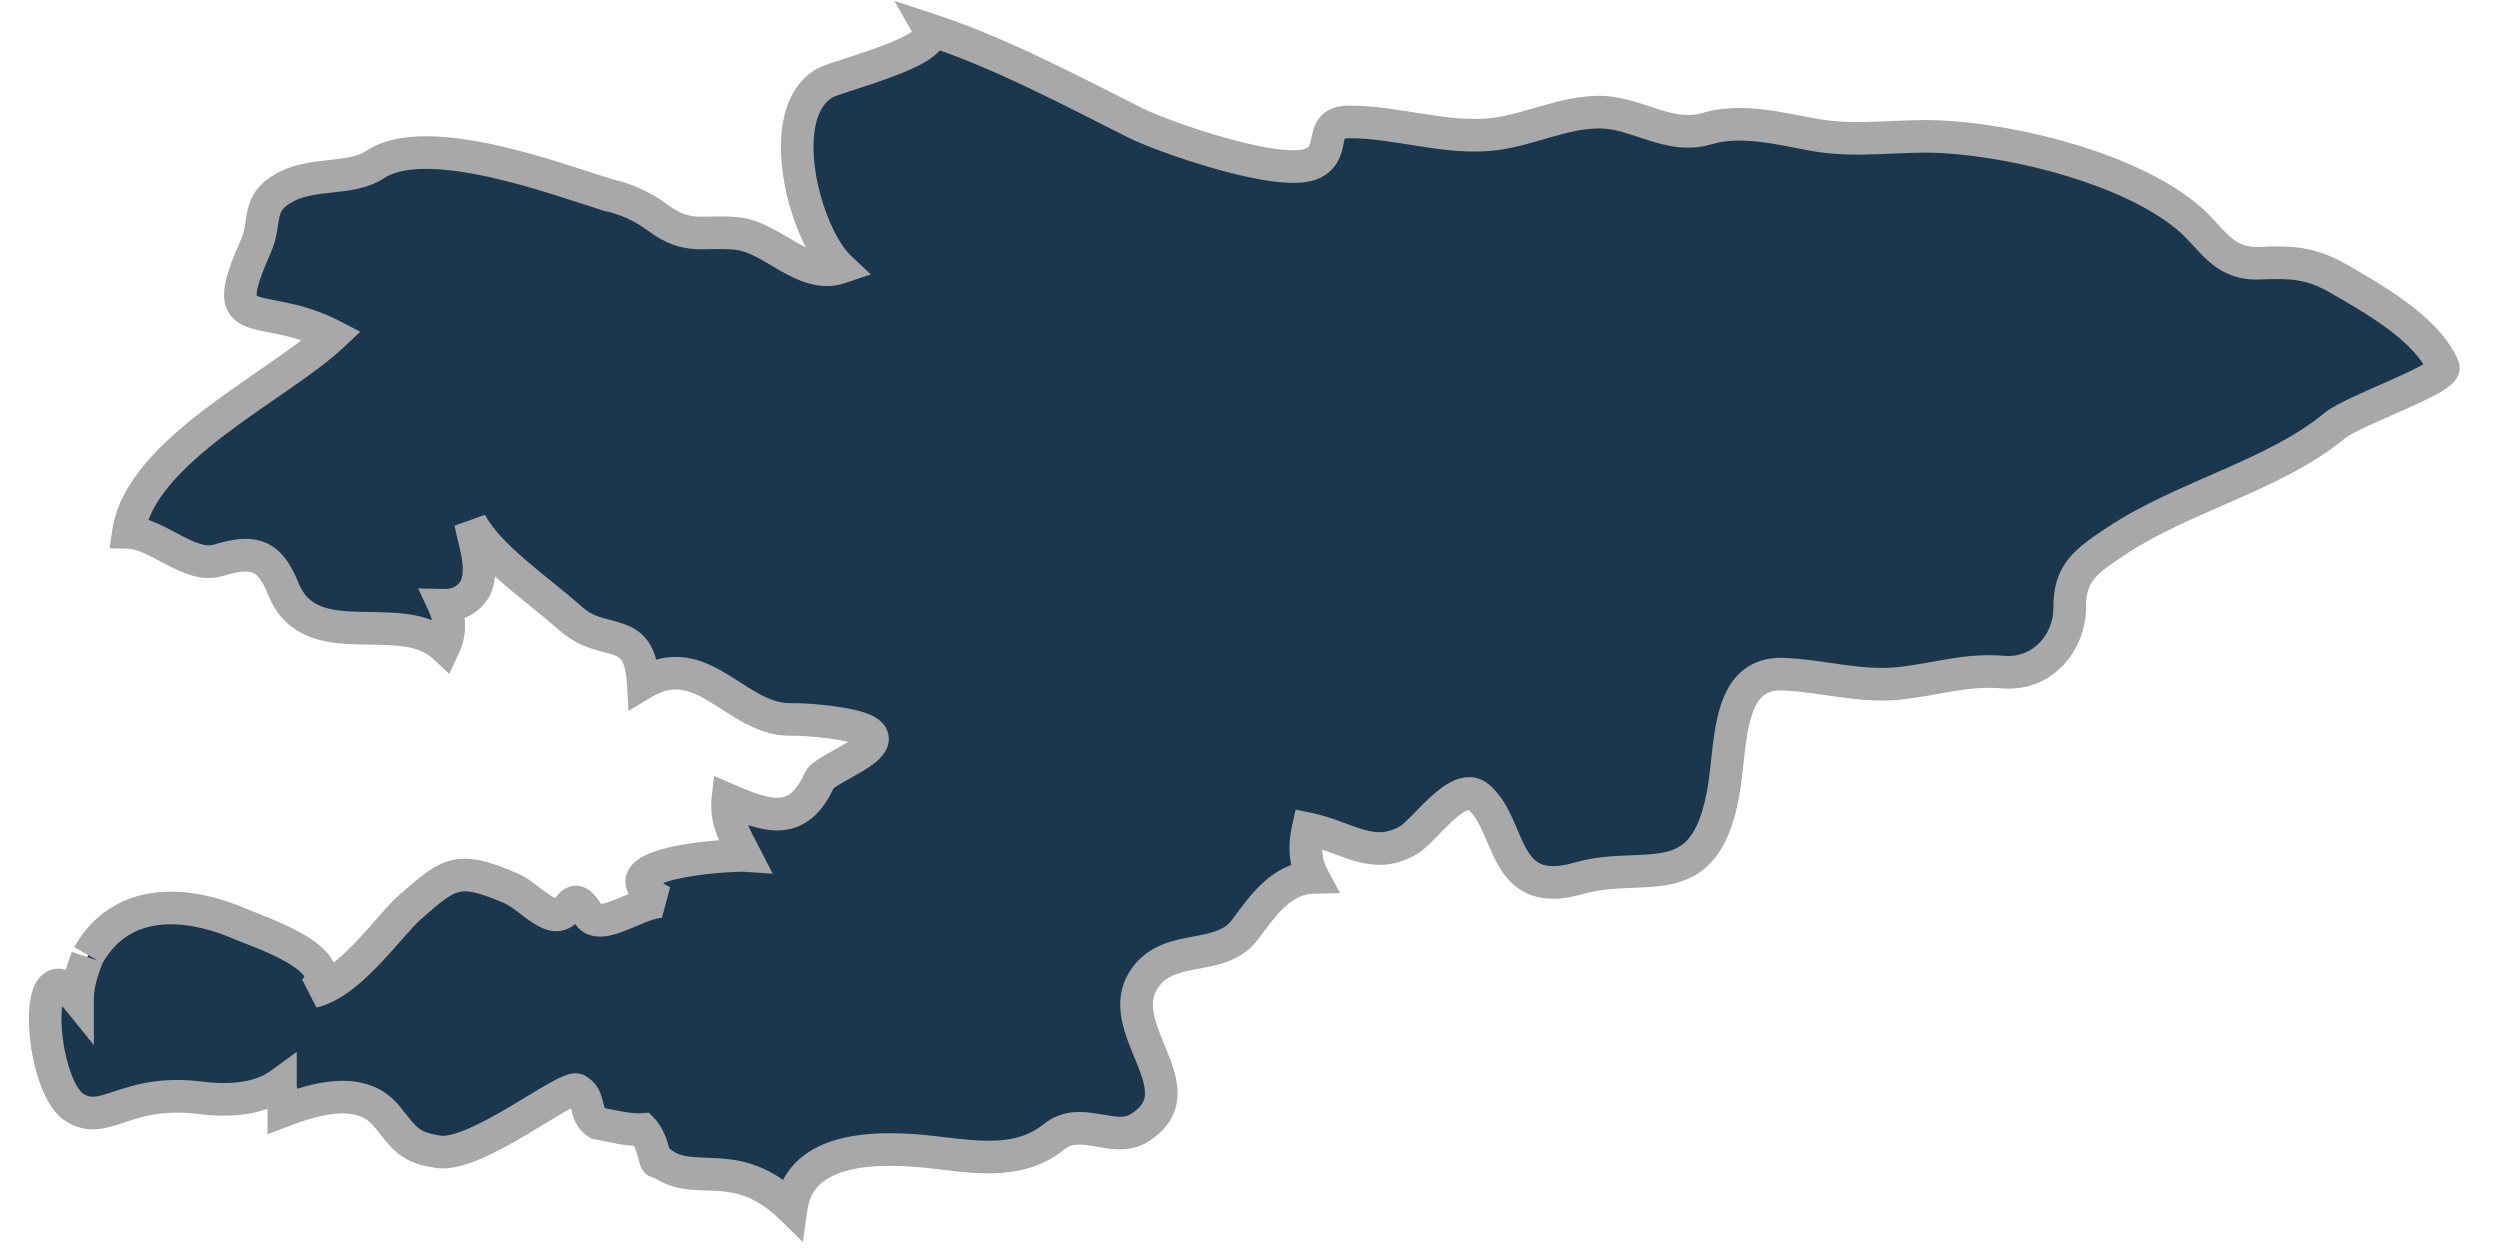 <?xml version="1.0" encoding="UTF-8"?> <svg xmlns="http://www.w3.org/2000/svg" width="46" height="23" viewBox="0 0 46 23" fill="none"><mask id="path-1-outside-1_891_16403" maskUnits="userSpaceOnUse" x="-0.169" y="-0.456" width="46" height="24" fill="black"><rect fill="white" x="-0.169" y="-0.456" width="46" height="24"></rect><path d="M1.624 17.575C2.325 16.35 3.709 16.685 4.422 17.001C4.726 17.136 6.407 17.672 5.756 18.246C6.457 18.085 7.17 17.014 7.549 16.688C8.268 16.06 8.417 15.918 9.403 16.346C9.658 16.457 9.893 16.728 10.135 16.816C10.526 16.956 10.47 16.249 10.83 16.828C11.041 17.169 11.761 16.577 12.189 16.59C10.849 15.877 13.442 15.723 13.709 15.741C13.535 15.403 13.349 15.112 13.392 14.714C14.13 15.031 14.682 15.221 15.079 14.349C15.173 14.136 16.419 13.738 15.948 13.454C15.706 13.307 14.869 13.232 14.558 13.238C13.541 13.257 12.933 11.91 11.835 12.568C11.773 11.447 11.128 11.94 10.501 11.382C9.85 10.807 9.013 10.259 8.659 9.618C8.727 9.988 8.926 10.48 8.733 10.846C8.603 11.044 8.411 11.142 8.169 11.137C8.287 11.391 8.287 11.644 8.169 11.898C7.381 11.157 5.719 12.082 5.216 10.843C4.955 10.188 4.658 10.114 4.013 10.311C3.492 10.47 2.896 9.809 2.362 9.797C2.586 8.279 5.142 7.094 6.116 6.176C4.8 5.494 3.951 6.213 4.707 4.533C4.906 4.088 4.707 3.751 5.222 3.46C5.75 3.157 6.45 3.327 6.903 3.027C7.852 2.397 10.235 3.289 11.19 3.589C11.531 3.663 11.835 3.803 12.108 4.01C12.672 4.424 12.939 4.231 13.572 4.298C14.205 4.364 14.794 5.144 15.452 4.924C14.8 4.312 14.205 2.06 15.191 1.521C15.427 1.391 17.325 0.936 17.102 0.544C18.405 0.971 19.695 1.661 20.917 2.274C21.395 2.511 23.578 3.288 24.161 3.003C24.608 2.783 24.223 2.243 24.831 2.243C25.725 2.243 26.63 2.58 27.517 2.464C28.163 2.38 28.764 2.063 29.428 2.063C30.123 2.063 30.706 2.578 31.413 2.366C32.046 2.177 32.772 2.372 33.398 2.484C34.211 2.628 34.999 2.466 35.811 2.521C37.17 2.608 39.18 3.111 40.241 3.987C40.7 4.362 40.88 4.868 41.568 4.843C42.151 4.818 42.511 4.83 43.02 5.122C43.646 5.484 44.657 6.045 44.955 6.753C45.042 6.96 43.299 7.551 42.958 7.832C41.872 8.736 40.179 9.136 38.956 9.943C38.392 10.318 38.069 10.532 38.082 11.2C38.082 11.771 37.623 12.433 36.847 12.366C36.184 12.31 35.644 12.495 34.974 12.571C34.223 12.657 33.535 12.428 32.797 12.405C31.816 12.374 31.854 13.576 31.736 14.412C31.419 16.575 30.309 15.8 29.05 16.161C27.604 16.576 27.834 15.176 27.195 14.658C26.829 14.36 26.209 15.287 25.923 15.454C25.259 15.849 24.788 15.398 24.068 15.25C24 15.559 24.006 15.857 24.161 16.144C23.578 16.157 23.225 16.68 22.914 17.097C22.468 17.71 21.537 17.339 21.072 17.987C20.408 18.909 22.102 20.049 20.96 20.757C20.489 21.049 19.893 20.513 19.391 20.919C18.802 21.399 18.051 21.307 17.325 21.22C16.506 21.119 14.738 20.949 14.558 22.224C13.51 21.203 12.741 21.902 12.108 21.347C12.046 21.5 12.046 21.013 11.823 20.782C11.581 20.801 11.233 20.714 10.998 20.669C10.725 20.495 10.886 20.207 10.619 20.055C10.427 19.945 8.764 21.299 8.063 21.193C7.542 21.113 7.462 20.972 7.127 20.551C6.661 19.963 5.818 20.21 5.222 20.436C5.222 20.272 5.16 20.109 5.16 19.944C4.8 20.207 4.279 20.274 3.69 20.2C2.3 20.024 1.934 20.743 1.364 20.373C0.737 19.965 0.551 17.298 1.426 18.38C1.426 18.058 1.562 17.738 1.606 17.609"></path></mask><path d="M1.624 17.575C2.325 16.35 3.709 16.685 4.422 17.001C4.726 17.136 6.407 17.672 5.756 18.246C6.457 18.085 7.17 17.014 7.549 16.688C8.268 16.06 8.417 15.918 9.403 16.346C9.658 16.457 9.893 16.728 10.135 16.816C10.526 16.956 10.47 16.249 10.83 16.828C11.041 17.169 11.761 16.577 12.189 16.59C10.849 15.877 13.442 15.723 13.709 15.741C13.535 15.403 13.349 15.112 13.392 14.714C14.13 15.031 14.682 15.221 15.079 14.349C15.173 14.136 16.419 13.738 15.948 13.454C15.706 13.307 14.869 13.232 14.558 13.238C13.541 13.257 12.933 11.91 11.835 12.568C11.773 11.447 11.128 11.94 10.501 11.382C9.85 10.807 9.013 10.259 8.659 9.618C8.727 9.988 8.926 10.48 8.733 10.846C8.603 11.044 8.411 11.142 8.169 11.137C8.287 11.391 8.287 11.644 8.169 11.898C7.381 11.157 5.719 12.082 5.216 10.843C4.955 10.188 4.658 10.114 4.013 10.311C3.492 10.47 2.896 9.809 2.362 9.797C2.586 8.279 5.142 7.094 6.116 6.176C4.8 5.494 3.951 6.213 4.707 4.533C4.906 4.088 4.707 3.751 5.222 3.46C5.75 3.157 6.45 3.327 6.903 3.027C7.852 2.397 10.235 3.289 11.19 3.589C11.531 3.663 11.835 3.803 12.108 4.01C12.672 4.424 12.939 4.231 13.572 4.298C14.205 4.364 14.794 5.144 15.452 4.924C14.8 4.312 14.205 2.06 15.191 1.521C15.427 1.391 17.325 0.936 17.102 0.544C18.405 0.971 19.695 1.661 20.917 2.274C21.395 2.511 23.578 3.288 24.161 3.003C24.608 2.783 24.223 2.243 24.831 2.243C25.725 2.243 26.63 2.58 27.517 2.464C28.163 2.38 28.764 2.063 29.428 2.063C30.123 2.063 30.706 2.578 31.413 2.366C32.046 2.177 32.772 2.372 33.398 2.484C34.211 2.628 34.999 2.466 35.811 2.521C37.17 2.608 39.18 3.111 40.241 3.987C40.7 4.362 40.88 4.868 41.568 4.843C42.151 4.818 42.511 4.83 43.02 5.122C43.646 5.484 44.657 6.045 44.955 6.753C45.042 6.96 43.299 7.551 42.958 7.832C41.872 8.736 40.179 9.136 38.956 9.943C38.392 10.318 38.069 10.532 38.082 11.2C38.082 11.771 37.623 12.433 36.847 12.366C36.184 12.31 35.644 12.495 34.974 12.571C34.223 12.657 33.535 12.428 32.797 12.405C31.816 12.374 31.854 13.576 31.736 14.412C31.419 16.575 30.309 15.8 29.05 16.161C27.604 16.576 27.834 15.176 27.195 14.658C26.829 14.36 26.209 15.287 25.923 15.454C25.259 15.849 24.788 15.398 24.068 15.25C24 15.559 24.006 15.857 24.161 16.144C23.578 16.157 23.225 16.68 22.914 17.097C22.468 17.71 21.537 17.339 21.072 17.987C20.408 18.909 22.102 20.049 20.96 20.757C20.489 21.049 19.893 20.513 19.391 20.919C18.802 21.399 18.051 21.307 17.325 21.22C16.506 21.119 14.738 20.949 14.558 22.224C13.51 21.203 12.741 21.902 12.108 21.347C12.046 21.5 12.046 21.013 11.823 20.782C11.581 20.801 11.233 20.714 10.998 20.669C10.725 20.495 10.886 20.207 10.619 20.055C10.427 19.945 8.764 21.299 8.063 21.193C7.542 21.113 7.462 20.972 7.127 20.551C6.661 19.963 5.818 20.21 5.222 20.436C5.222 20.272 5.16 20.109 5.16 19.944C4.8 20.207 4.279 20.274 3.69 20.2C2.3 20.024 1.934 20.743 1.364 20.373C0.737 19.965 0.551 17.298 1.426 18.38C1.426 18.058 1.562 17.738 1.606 17.609" fill="#1A374D"></path><path d="M4.422 17.001L4.544 16.727L4.543 16.727L4.422 17.001ZM5.756 18.246L5.557 18.021L5.823 18.539L5.756 18.246ZM7.549 16.688L7.744 16.915L7.746 16.914L7.549 16.688ZM9.403 16.346L9.523 16.071L9.523 16.071L9.403 16.346ZM10.135 16.816L10.033 17.098L10.034 17.098L10.135 16.816ZM10.83 16.828L11.085 16.67L11.085 16.67L10.83 16.828ZM12.189 16.59L12.179 16.89L12.33 16.326L12.189 16.59ZM13.709 15.741L13.688 16.04L14.218 16.076L13.975 15.604L13.709 15.741ZM13.392 14.714L13.511 14.438L13.138 14.277L13.094 14.681L13.392 14.714ZM15.079 14.349L15.353 14.474L15.354 14.469L15.079 14.349ZM15.948 13.454L15.792 13.711L15.793 13.712L15.948 13.454ZM14.558 13.238L14.564 13.538L14.564 13.538L14.558 13.238ZM11.835 12.568L11.536 12.585L11.563 13.081L11.989 12.825L11.835 12.568ZM10.501 11.382L10.701 11.158L10.7 11.157L10.501 11.382ZM8.659 9.618L8.922 9.473L8.364 9.672L8.659 9.618ZM8.733 10.846L8.984 11.01L8.992 10.998L8.999 10.985L8.733 10.846ZM8.169 11.137L8.175 10.837L7.694 10.827L7.897 11.263L8.169 11.137ZM8.169 11.898L7.963 12.116L8.266 12.4L8.441 12.024L8.169 11.898ZM5.216 10.843L4.937 10.954L4.938 10.955L5.216 10.843ZM4.013 10.311L3.925 10.024L3.925 10.024L4.013 10.311ZM2.362 9.797L2.066 9.753L2.016 10.088L2.355 10.096L2.362 9.797ZM6.116 6.176L6.321 6.394L6.629 6.104L6.254 5.909L6.116 6.176ZM4.707 4.533L4.981 4.656L4.981 4.655L4.707 4.533ZM5.222 3.46L5.37 3.721L5.371 3.72L5.222 3.46ZM6.903 3.027L6.738 2.777L6.737 2.777L6.903 3.027ZM11.19 3.589L11.1 3.875L11.113 3.88L11.126 3.882L11.19 3.589ZM12.108 4.01L11.927 4.249L11.931 4.251L12.108 4.01ZM13.572 4.298L13.54 4.597L13.541 4.597L13.572 4.298ZM15.452 4.924L15.547 5.209L16.023 5.049L15.657 4.705L15.452 4.924ZM15.191 1.521L15.335 1.784L15.336 1.784L15.191 1.521ZM17.102 0.544L17.195 0.259L16.456 0.016L16.841 0.693L17.102 0.544ZM20.917 2.274L20.782 2.542L20.784 2.542L20.917 2.274ZM24.161 3.003L24.293 3.272L24.294 3.272L24.161 3.003ZM27.517 2.464L27.556 2.762L27.556 2.762L27.517 2.464ZM31.413 2.366L31.327 2.078L31.327 2.078L31.413 2.366ZM33.398 2.484L33.345 2.779L33.346 2.78L33.398 2.484ZM35.811 2.521L35.791 2.821L35.792 2.821L35.811 2.521ZM40.241 3.987L40.05 4.218L40.051 4.219L40.241 3.987ZM41.568 4.843L41.579 5.143L41.581 5.142L41.568 4.843ZM43.02 5.122L43.17 4.862L43.169 4.862L43.02 5.122ZM44.955 6.753L45.232 6.637L45.232 6.637L44.955 6.753ZM42.958 7.832L42.767 7.601L42.766 7.602L42.958 7.832ZM38.956 9.943L38.791 9.693L38.791 9.693L38.956 9.943ZM38.082 11.2H38.382L38.382 11.194L38.082 11.2ZM36.847 12.366L36.873 12.067L36.873 12.067L36.847 12.366ZM34.974 12.571L34.94 12.273L34.94 12.273L34.974 12.571ZM32.797 12.405L32.787 12.705L32.787 12.705L32.797 12.405ZM31.736 14.412L32.033 14.456L32.033 14.454L31.736 14.412ZM29.05 16.161L29.132 16.449L29.132 16.449L29.05 16.161ZM27.195 14.658L27.005 14.89L27.006 14.891L27.195 14.658ZM25.923 15.454L25.772 15.195L25.77 15.197L25.923 15.454ZM24.068 15.25L24.129 14.956L23.839 14.896L23.775 15.185L24.068 15.25ZM24.161 16.144L24.168 16.444L24.658 16.433L24.425 16.002L24.161 16.144ZM22.914 17.097L22.674 16.918L22.672 16.92L22.914 17.097ZM21.072 17.987L21.316 18.163L21.316 18.162L21.072 17.987ZM20.96 20.757L21.118 21.012L21.119 21.012L20.96 20.757ZM19.391 20.919L19.202 20.686L19.201 20.686L19.391 20.919ZM17.325 21.22L17.289 21.517L17.289 21.517L17.325 21.22ZM14.558 22.224L14.349 22.439L14.773 22.852L14.855 22.266L14.558 22.224ZM12.108 21.347L12.306 21.121L11.989 20.843L11.83 21.234L12.108 21.347ZM11.823 20.782L12.038 20.574L11.94 20.473L11.8 20.483L11.823 20.782ZM10.998 20.669L10.836 20.922L10.885 20.953L10.941 20.963L10.998 20.669ZM10.619 20.055L10.47 20.316L10.471 20.316L10.619 20.055ZM8.063 21.193L8.018 21.489L8.018 21.489L8.063 21.193ZM7.127 20.551L6.891 20.738L6.892 20.738L7.127 20.551ZM5.222 20.436H4.922V20.871L5.329 20.716L5.222 20.436ZM5.16 19.944H5.46V19.354L4.983 19.702L5.16 19.944ZM3.69 20.2L3.652 20.498L3.653 20.498L3.69 20.2ZM1.364 20.373L1.2 20.624L1.201 20.624L1.364 20.373ZM1.426 18.38L1.192 18.568L1.726 19.228V18.38H1.426ZM1.885 17.724C2.176 17.214 2.596 17.035 3.036 17.01C3.492 16.984 3.966 17.128 4.3 17.276L4.543 16.727C4.165 16.559 3.59 16.377 3.001 16.411C2.395 16.445 1.773 16.711 1.364 17.426L1.885 17.724ZM4.3 17.276C4.496 17.362 4.936 17.505 5.295 17.717C5.477 17.825 5.571 17.915 5.6 17.969C5.609 17.986 5.602 17.981 5.605 17.967C5.607 17.958 5.607 17.977 5.557 18.021L5.954 18.471C6.067 18.372 6.157 18.249 6.191 18.099C6.225 17.946 6.192 17.804 6.13 17.688C6.017 17.476 5.794 17.316 5.6 17.201C5.205 16.968 4.652 16.775 4.544 16.727L4.3 17.276ZM5.823 18.539C6.055 18.485 6.269 18.362 6.458 18.221C6.648 18.079 6.828 17.906 6.99 17.736C7.152 17.566 7.304 17.391 7.432 17.245C7.567 17.092 7.668 16.981 7.744 16.915L7.353 16.461C7.239 16.558 7.11 16.703 6.982 16.848C6.849 17 6.707 17.163 6.556 17.322C6.405 17.481 6.251 17.627 6.099 17.741C5.945 17.856 5.807 17.927 5.689 17.954L5.823 18.539ZM7.746 16.914C7.93 16.753 8.062 16.637 8.18 16.552C8.294 16.469 8.374 16.43 8.446 16.413C8.589 16.378 8.787 16.406 9.284 16.621L9.523 16.071C9.033 15.858 8.664 15.743 8.305 15.829C8.127 15.873 7.974 15.96 7.827 16.067C7.683 16.172 7.527 16.309 7.351 16.462L7.746 16.914ZM9.283 16.621C9.37 16.659 9.461 16.728 9.592 16.828C9.704 16.914 9.861 17.035 10.033 17.098L10.238 16.534C10.168 16.509 10.086 16.451 9.956 16.352C9.845 16.266 9.691 16.144 9.523 16.071L9.283 16.621ZM10.034 17.098C10.12 17.129 10.21 17.142 10.302 17.13C10.393 17.118 10.468 17.084 10.527 17.044C10.583 17.006 10.626 16.962 10.654 16.93C10.669 16.914 10.682 16.898 10.692 16.887C10.703 16.874 10.709 16.867 10.715 16.86C10.73 16.844 10.72 16.86 10.691 16.875C10.647 16.897 10.586 16.905 10.529 16.886C10.487 16.872 10.475 16.852 10.493 16.871C10.508 16.888 10.535 16.922 10.575 16.986L11.085 16.67C11.035 16.589 10.985 16.519 10.933 16.463C10.884 16.41 10.814 16.349 10.721 16.317C10.612 16.281 10.506 16.296 10.42 16.339C10.348 16.375 10.299 16.427 10.274 16.454C10.259 16.47 10.246 16.485 10.236 16.497C10.225 16.51 10.218 16.519 10.21 16.527C10.194 16.544 10.189 16.548 10.19 16.547C10.212 16.532 10.242 16.535 10.237 16.534L10.034 17.098ZM10.575 16.986C10.707 17.199 10.922 17.244 11.092 17.232C11.248 17.221 11.409 17.163 11.539 17.111C11.692 17.05 11.799 16.999 11.929 16.951C12.055 16.905 12.134 16.889 12.179 16.89L12.198 16.291C12.03 16.285 11.858 16.338 11.722 16.388C11.59 16.437 11.424 16.511 11.317 16.553C11.187 16.605 11.102 16.63 11.05 16.634C11.013 16.636 11.059 16.628 11.085 16.67L10.575 16.986ZM12.33 16.326C12.174 16.243 12.112 16.186 12.094 16.163C12.088 16.155 12.1 16.166 12.104 16.197C12.11 16.232 12.103 16.266 12.09 16.291C12.073 16.325 12.064 16.311 12.14 16.274C12.205 16.243 12.298 16.212 12.417 16.183C12.653 16.125 12.944 16.087 13.197 16.065C13.456 16.042 13.647 16.038 13.688 16.04L13.729 15.442C13.637 15.436 13.404 15.444 13.144 15.467C12.877 15.491 12.553 15.532 12.275 15.6C12.137 15.634 11.999 15.677 11.881 15.733C11.775 15.784 11.633 15.869 11.557 16.017C11.514 16.099 11.496 16.195 11.512 16.294C11.528 16.39 11.572 16.47 11.622 16.534C11.718 16.656 11.868 16.76 12.048 16.855L12.33 16.326ZM13.975 15.604C13.784 15.232 13.659 15.034 13.69 14.746L13.094 14.681C13.039 15.19 13.286 15.575 13.442 15.878L13.975 15.604ZM13.274 14.989C13.626 15.141 14.02 15.305 14.387 15.277C14.586 15.261 14.776 15.19 14.945 15.049C15.109 14.911 15.242 14.717 15.352 14.473L14.806 14.225C14.719 14.417 14.633 14.527 14.559 14.589C14.491 14.646 14.421 14.672 14.34 14.678C14.148 14.693 13.896 14.604 13.511 14.438L13.274 14.989ZM15.354 14.469C15.332 14.52 15.304 14.53 15.344 14.5C15.371 14.479 15.414 14.453 15.472 14.418C15.57 14.361 15.754 14.262 15.882 14.184C15.953 14.141 16.026 14.093 16.091 14.041C16.153 13.992 16.224 13.927 16.276 13.847C16.33 13.764 16.381 13.634 16.339 13.484C16.298 13.342 16.194 13.252 16.103 13.197L15.793 13.712C15.82 13.728 15.78 13.713 15.761 13.647C15.74 13.574 15.771 13.524 15.772 13.521C15.773 13.52 15.771 13.524 15.761 13.534C15.751 13.543 15.738 13.556 15.719 13.571C15.681 13.601 15.63 13.635 15.569 13.672C15.433 13.755 15.316 13.814 15.169 13.9C15.105 13.938 15.038 13.979 14.982 14.022C14.937 14.056 14.85 14.125 14.805 14.229L15.354 14.469ZM16.104 13.198C16.001 13.135 15.864 13.094 15.741 13.066C15.611 13.035 15.463 13.01 15.318 12.991C15.03 12.953 14.727 12.934 14.552 12.938L14.564 13.538C14.7 13.535 14.971 13.551 15.24 13.586C15.373 13.603 15.499 13.625 15.604 13.649C15.716 13.676 15.774 13.7 15.792 13.711L16.104 13.198ZM14.553 12.938C14.368 12.941 14.19 12.883 13.997 12.783C13.788 12.674 13.619 12.55 13.382 12.406C13.166 12.275 12.913 12.143 12.624 12.101C12.324 12.057 12.011 12.113 11.681 12.311L11.989 12.825C12.209 12.694 12.383 12.672 12.537 12.694C12.703 12.719 12.872 12.799 13.072 12.92C13.252 13.029 13.493 13.197 13.719 13.315C13.96 13.44 14.24 13.544 14.564 13.538L14.553 12.938ZM12.135 12.551C12.118 12.247 12.06 12.007 11.939 11.823C11.811 11.629 11.639 11.537 11.479 11.481C11.145 11.364 10.955 11.385 10.701 11.158L10.302 11.606C10.674 11.938 11.12 11.991 11.281 12.047C11.369 12.078 11.408 12.107 11.438 12.153C11.475 12.21 11.521 12.328 11.536 12.585L12.135 12.551ZM10.7 11.157C10.532 11.009 10.353 10.863 10.177 10.721C10 10.577 9.828 10.438 9.664 10.297C9.334 10.012 9.071 9.744 8.922 9.473L8.396 9.763C8.6 10.133 8.933 10.459 9.273 10.752C9.444 10.9 9.625 11.046 9.8 11.187C9.976 11.329 10.145 11.468 10.303 11.607L10.7 11.157ZM8.364 9.672C8.383 9.775 8.411 9.886 8.435 9.985C8.46 10.089 8.483 10.186 8.498 10.281C8.528 10.475 8.518 10.61 8.468 10.706L8.999 10.985C9.141 10.716 9.128 10.422 9.09 10.187C9.071 10.066 9.043 9.948 9.018 9.844C8.992 9.735 8.969 9.646 8.954 9.563L8.364 9.672ZM8.483 10.681C8.412 10.79 8.319 10.84 8.175 10.837L8.163 11.437C8.503 11.444 8.795 11.299 8.984 11.01L8.483 10.681ZM7.897 11.263C7.977 11.437 7.977 11.598 7.897 11.771L8.441 12.024C8.596 11.69 8.596 11.345 8.441 11.011L7.897 11.263ZM8.374 11.679C8.113 11.433 7.791 11.338 7.486 11.297C7.19 11.258 6.859 11.265 6.594 11.257C6.309 11.249 6.077 11.225 5.894 11.149C5.727 11.08 5.589 10.963 5.494 10.73L4.938 10.955C5.095 11.342 5.353 11.574 5.664 11.703C5.957 11.825 6.285 11.849 6.577 11.857C6.888 11.866 7.152 11.858 7.406 11.892C7.65 11.925 7.831 11.992 7.963 12.116L8.374 11.679ZM5.495 10.732C5.356 10.384 5.176 10.103 4.871 9.979C4.578 9.861 4.252 9.924 3.925 10.024L4.1 10.598C4.419 10.501 4.564 10.502 4.646 10.536C4.716 10.564 4.815 10.646 4.937 10.954L5.495 10.732ZM3.925 10.024C3.868 10.041 3.796 10.041 3.693 10.011C3.587 9.98 3.47 9.925 3.331 9.852C3.202 9.784 3.044 9.697 2.893 9.63C2.74 9.562 2.56 9.501 2.369 9.497L2.355 10.096C2.431 10.098 2.526 10.124 2.651 10.179C2.778 10.235 2.902 10.305 3.053 10.384C3.195 10.458 3.358 10.539 3.527 10.588C3.698 10.637 3.896 10.66 4.1 10.597L3.925 10.024ZM2.659 9.84C2.704 9.536 2.869 9.228 3.135 8.913C3.401 8.599 3.752 8.295 4.139 8C4.527 7.705 4.936 7.429 5.321 7.162C5.699 6.9 6.059 6.641 6.321 6.394L5.91 5.957C5.685 6.169 5.361 6.403 4.979 6.669C4.603 6.93 4.177 7.217 3.776 7.523C3.374 7.828 2.984 8.163 2.677 8.526C2.371 8.888 2.133 9.298 2.066 9.753L2.659 9.84ZM6.254 5.909C5.893 5.722 5.565 5.632 5.298 5.574C5.174 5.548 5.039 5.523 4.953 5.505C4.854 5.485 4.791 5.469 4.748 5.451C4.708 5.435 4.711 5.427 4.72 5.44C4.731 5.456 4.721 5.458 4.723 5.413C4.727 5.3 4.79 5.08 4.981 4.656L4.434 4.41C4.246 4.826 4.132 5.146 4.123 5.392C4.119 5.527 4.144 5.663 4.227 5.782C4.308 5.899 4.42 5.965 4.521 6.006C4.619 6.047 4.73 6.072 4.832 6.093C4.948 6.117 5.042 6.133 5.171 6.161C5.409 6.212 5.681 6.288 5.978 6.442L6.254 5.909ZM4.981 4.655C5.045 4.513 5.075 4.382 5.095 4.271C5.117 4.141 5.12 4.088 5.139 4.004C5.153 3.94 5.17 3.898 5.197 3.862C5.223 3.825 5.271 3.777 5.37 3.721L5.075 3.198C4.916 3.288 4.796 3.391 4.708 3.513C4.621 3.636 4.579 3.761 4.553 3.873C4.533 3.966 4.516 4.099 4.504 4.167C4.489 4.252 4.469 4.33 4.433 4.411L4.981 4.655ZM5.371 3.72C5.571 3.605 5.813 3.575 6.124 3.541C6.404 3.51 6.771 3.475 7.069 3.277L6.737 2.777C6.583 2.879 6.373 2.91 6.058 2.944C5.773 2.976 5.4 3.012 5.073 3.199L5.371 3.72ZM7.069 3.277C7.235 3.167 7.492 3.107 7.839 3.107C8.181 3.107 8.574 3.164 8.98 3.253C9.797 3.431 10.607 3.721 11.1 3.875L11.28 3.303C10.817 3.158 9.959 2.852 9.108 2.666C8.681 2.573 8.241 2.507 7.839 2.507C7.443 2.507 7.046 2.572 6.738 2.777L7.069 3.277ZM11.126 3.882C11.425 3.947 11.689 4.069 11.927 4.249L12.289 3.77C11.981 3.538 11.637 3.379 11.253 3.296L11.126 3.882ZM11.931 4.251C12.259 4.492 12.523 4.568 12.798 4.584C12.92 4.59 13.049 4.585 13.161 4.583C13.278 4.581 13.4 4.582 13.54 4.597L13.604 4C13.428 3.981 13.279 3.981 13.15 3.983C13.017 3.985 12.925 3.99 12.831 3.985C12.674 3.976 12.522 3.941 12.286 3.768L11.931 4.251ZM13.541 4.597C13.646 4.608 13.763 4.65 13.904 4.722C14.051 4.797 14.183 4.882 14.354 4.979C14.66 5.153 15.08 5.365 15.547 5.209L15.356 4.64C15.165 4.704 14.962 4.635 14.651 4.458C14.514 4.38 14.338 4.27 14.177 4.188C14.009 4.102 13.815 4.022 13.603 4L13.541 4.597ZM15.657 4.705C15.537 4.592 15.397 4.379 15.273 4.091C15.151 3.808 15.053 3.478 15.004 3.15C14.954 2.821 14.955 2.512 15.015 2.266C15.075 2.022 15.185 1.866 15.335 1.784L15.047 1.258C14.704 1.445 14.518 1.774 14.433 2.123C14.348 2.47 14.354 2.863 14.411 3.24C14.468 3.62 14.58 4 14.722 4.329C14.862 4.652 15.041 4.95 15.246 5.143L15.657 4.705ZM15.336 1.784C15.334 1.785 15.341 1.781 15.364 1.772C15.385 1.764 15.413 1.753 15.448 1.741C15.519 1.717 15.608 1.688 15.713 1.654C15.919 1.587 16.178 1.504 16.424 1.411C16.665 1.321 16.916 1.213 17.097 1.094C17.184 1.035 17.284 0.956 17.349 0.851C17.425 0.728 17.456 0.559 17.363 0.395L16.841 0.693C16.804 0.627 16.824 0.558 16.838 0.535C16.841 0.531 16.827 0.552 16.765 0.594C16.645 0.673 16.448 0.761 16.213 0.85C15.983 0.936 15.737 1.016 15.528 1.083C15.425 1.116 15.329 1.147 15.252 1.174C15.182 1.199 15.102 1.228 15.046 1.259L15.336 1.784ZM17.008 0.829C18.284 1.247 19.549 1.923 20.782 2.542L21.051 2.006C19.841 1.399 18.525 0.695 17.195 0.259L17.008 0.829ZM20.784 2.542C21.045 2.672 21.73 2.932 22.419 3.123C22.766 3.219 23.124 3.301 23.439 3.34C23.596 3.359 23.749 3.369 23.888 3.362C24.024 3.356 24.168 3.333 24.293 3.272L24.03 2.733C24.009 2.743 23.957 2.758 23.86 2.763C23.766 2.768 23.649 2.761 23.512 2.745C23.239 2.711 22.912 2.637 22.58 2.545C21.912 2.36 21.266 2.112 21.05 2.005L20.784 2.542ZM24.294 3.272C24.671 3.086 24.703 2.723 24.729 2.605C24.746 2.527 24.755 2.534 24.741 2.547C24.719 2.568 24.72 2.543 24.831 2.543V1.943C24.639 1.943 24.46 1.985 24.325 2.114C24.198 2.235 24.162 2.39 24.143 2.476C24.098 2.682 24.098 2.699 24.029 2.733L24.294 3.272ZM24.831 2.543C25.248 2.543 25.667 2.621 26.131 2.693C26.581 2.763 27.066 2.826 27.556 2.762L27.479 2.167C27.081 2.219 26.671 2.17 26.223 2.1C25.788 2.033 25.308 1.943 24.831 1.943V2.543ZM27.556 2.762C27.907 2.716 28.248 2.606 28.548 2.521C28.86 2.432 29.141 2.363 29.428 2.363V1.763C29.051 1.763 28.7 1.853 28.383 1.944C28.055 2.037 27.773 2.128 27.479 2.167L27.556 2.762ZM29.428 2.363C29.715 2.363 29.973 2.468 30.325 2.58C30.656 2.685 31.054 2.787 31.499 2.653L31.327 2.078C31.065 2.157 30.818 2.107 30.507 2.008C30.217 1.916 29.835 1.763 29.428 1.763V2.363ZM31.499 2.653C31.76 2.575 32.053 2.573 32.374 2.61C32.7 2.648 33.013 2.72 33.345 2.779L33.451 2.189C33.157 2.136 32.793 2.055 32.443 2.014C32.085 1.973 31.699 1.967 31.327 2.078L31.499 2.653ZM33.346 2.78C33.786 2.857 34.213 2.851 34.617 2.835C35.028 2.819 35.405 2.794 35.791 2.821L35.832 2.222C35.405 2.193 34.982 2.221 34.593 2.236C34.196 2.251 33.823 2.254 33.45 2.189L33.346 2.78ZM35.792 2.821C36.447 2.863 37.267 3.006 38.05 3.245C38.838 3.486 39.563 3.816 40.05 4.218L40.431 3.755C39.858 3.282 39.047 2.923 38.225 2.671C37.399 2.419 36.534 2.267 35.831 2.222L35.792 2.821ZM40.051 4.219C40.148 4.299 40.234 4.388 40.324 4.486C40.411 4.58 40.51 4.691 40.617 4.788C40.85 4.998 41.14 5.159 41.579 5.143L41.557 4.543C41.308 4.552 41.164 4.473 41.019 4.343C40.938 4.269 40.863 4.185 40.765 4.079C40.672 3.978 40.563 3.862 40.431 3.754L40.051 4.219ZM41.581 5.142C42.145 5.118 42.436 5.133 42.87 5.382L43.169 4.862C42.587 4.528 42.158 4.517 41.555 4.543L41.581 5.142ZM42.87 5.382C43.188 5.566 43.58 5.787 43.932 6.048C44.289 6.314 44.562 6.592 44.679 6.869L45.232 6.637C45.051 6.206 44.669 5.849 44.29 5.567C43.905 5.28 43.478 5.04 43.17 4.862L42.87 5.382ZM44.679 6.869C44.639 6.775 44.666 6.694 44.684 6.66C44.699 6.63 44.714 6.619 44.706 6.626C44.692 6.639 44.653 6.667 44.58 6.709C44.437 6.79 44.23 6.886 43.995 6.991C43.766 7.093 43.512 7.203 43.299 7.302C43.097 7.397 42.887 7.502 42.767 7.601L43.148 8.064C43.199 8.022 43.335 7.948 43.553 7.846C43.76 7.749 44 7.646 44.239 7.539C44.472 7.435 44.705 7.328 44.876 7.231C44.959 7.183 45.045 7.129 45.111 7.069C45.143 7.04 45.186 6.995 45.218 6.933C45.252 6.867 45.282 6.757 45.232 6.637L44.679 6.869ZM42.766 7.602C42.26 8.023 41.602 8.334 40.887 8.649C40.187 8.958 39.429 9.272 38.791 9.693L39.122 10.193C39.706 9.807 40.406 9.518 41.129 9.198C41.838 8.886 42.57 8.545 43.15 8.063L42.766 7.602ZM38.791 9.693C38.521 9.872 38.255 10.046 38.07 10.272C37.868 10.521 37.775 10.814 37.782 11.205L38.382 11.194C38.377 10.918 38.438 10.77 38.535 10.651C38.65 10.51 38.828 10.389 39.123 10.193L38.791 9.693ZM37.782 11.2C37.782 11.645 37.427 12.115 36.873 12.067L36.822 12.665C37.818 12.751 38.382 11.898 38.382 11.2H37.782ZM36.873 12.067C36.505 12.036 36.177 12.072 35.865 12.123C35.542 12.175 35.267 12.236 34.94 12.273L35.008 12.869C35.351 12.83 35.68 12.761 35.961 12.715C36.252 12.668 36.525 12.64 36.822 12.665L36.873 12.067ZM34.94 12.273C34.603 12.311 34.274 12.28 33.921 12.232C33.578 12.184 33.196 12.118 32.806 12.105L32.787 12.705C33.135 12.716 33.467 12.775 33.84 12.826C34.203 12.876 34.594 12.916 35.008 12.869L34.94 12.273ZM32.806 12.105C32.494 12.096 32.234 12.186 32.034 12.364C31.842 12.535 31.729 12.765 31.657 12.992C31.584 13.22 31.545 13.47 31.516 13.705C31.485 13.956 31.468 14.159 31.439 14.371L32.033 14.454C32.062 14.247 32.085 13.987 32.111 13.778C32.139 13.553 32.173 13.348 32.229 13.175C32.284 13.001 32.353 12.884 32.433 12.812C32.505 12.748 32.609 12.7 32.787 12.705L32.806 12.105ZM31.439 14.369C31.363 14.888 31.244 15.191 31.115 15.373C30.994 15.543 30.852 15.625 30.672 15.671C30.473 15.722 30.246 15.727 29.944 15.74C29.655 15.752 29.319 15.771 28.967 15.873L29.132 16.449C29.41 16.369 29.685 16.351 29.969 16.339C30.239 16.328 30.545 16.323 30.821 16.253C31.115 16.177 31.388 16.025 31.604 15.721C31.812 15.429 31.95 15.018 32.033 14.456L31.439 14.369ZM28.967 15.873C28.643 15.965 28.463 15.942 28.357 15.898C28.252 15.853 28.167 15.766 28.082 15.613C27.986 15.443 27.93 15.276 27.823 15.044C27.728 14.837 27.599 14.6 27.384 14.425L27.006 14.891C27.11 14.975 27.192 15.107 27.278 15.295C27.354 15.458 27.45 15.713 27.558 15.906C27.675 16.115 27.845 16.332 28.123 16.45C28.401 16.567 28.733 16.564 29.132 16.449L28.967 15.873ZM27.384 14.425C27.177 14.256 26.941 14.283 26.766 14.356C26.602 14.425 26.45 14.547 26.327 14.66C26.2 14.775 26.075 14.907 25.977 15.007C25.864 15.121 25.801 15.178 25.772 15.195L26.075 15.713C26.188 15.647 26.309 15.525 26.405 15.428C26.514 15.316 26.621 15.204 26.731 15.103C26.844 15 26.933 14.937 26.997 14.91C27.027 14.898 27.036 14.899 27.031 14.899C27.027 14.899 27.022 14.898 27.015 14.896C27.012 14.895 27.01 14.893 27.008 14.892C27.007 14.892 27.007 14.891 27.006 14.891C27.006 14.89 27.005 14.89 27.005 14.89L27.384 14.425ZM25.77 15.197C25.529 15.34 25.335 15.334 25.098 15.267C24.967 15.23 24.837 15.179 24.671 15.118C24.512 15.06 24.331 14.998 24.129 14.956L24.008 15.544C24.165 15.576 24.313 15.626 24.465 15.682C24.611 15.735 24.775 15.8 24.935 15.845C25.279 15.942 25.654 15.964 26.076 15.712L25.77 15.197ZM23.775 15.185C23.697 15.539 23.698 15.916 23.897 16.287L24.425 16.002C24.315 15.797 24.303 15.578 24.361 15.315L23.775 15.185ZM24.155 15.844C23.766 15.852 23.465 16.034 23.232 16.248C23.006 16.457 22.821 16.721 22.674 16.918L23.155 17.276C23.318 17.057 23.465 16.85 23.639 16.689C23.807 16.535 23.974 16.448 24.168 16.444L24.155 15.844ZM22.672 16.92C22.53 17.115 22.316 17.165 21.945 17.234C21.612 17.296 21.14 17.378 20.828 17.812L21.316 18.162C21.469 17.948 21.695 17.891 22.055 17.824C22.378 17.763 22.852 17.692 23.157 17.274L22.672 16.92ZM20.829 17.812C20.601 18.128 20.582 18.463 20.64 18.766C20.695 19.05 20.826 19.339 20.917 19.564C21.018 19.814 21.074 19.993 21.067 20.139C21.061 20.247 21.017 20.369 20.802 20.502L21.119 21.012C21.474 20.791 21.647 20.504 21.666 20.171C21.682 19.875 21.57 19.578 21.473 19.34C21.367 19.076 21.27 18.863 21.23 18.652C21.193 18.46 21.211 18.307 21.316 18.163L20.829 17.812ZM20.802 20.502C20.684 20.575 20.551 20.553 20.238 20.5C19.969 20.453 19.567 20.391 19.202 20.686L19.579 21.152C19.717 21.041 19.864 21.044 20.136 21.091C20.364 21.13 20.765 21.231 21.118 21.012L20.802 20.502ZM19.201 20.686C18.728 21.072 18.117 21.013 17.361 20.922L17.289 21.517C17.985 21.601 18.875 21.726 19.58 21.152L19.201 20.686ZM17.361 20.922C16.954 20.872 16.265 20.797 15.648 20.911C15.337 20.968 15.021 21.077 14.765 21.28C14.501 21.489 14.317 21.787 14.261 22.182L14.855 22.266C14.89 22.023 14.994 21.864 15.138 21.75C15.29 21.63 15.5 21.548 15.756 21.501C16.273 21.406 16.877 21.467 17.289 21.517L17.361 20.922ZM14.768 22.009C14.479 21.728 14.2 21.556 13.928 21.454C13.658 21.351 13.409 21.323 13.194 21.311C12.731 21.286 12.524 21.313 12.306 21.121L11.91 21.572C12.325 21.937 12.819 21.892 13.161 21.91C13.348 21.921 13.528 21.944 13.716 22.015C13.903 22.086 14.114 22.21 14.349 22.439L14.768 22.009ZM11.83 21.234C11.831 21.233 11.832 21.228 11.836 21.222C11.839 21.216 11.845 21.205 11.854 21.192C11.865 21.177 11.925 21.095 12.046 21.079C12.188 21.059 12.277 21.143 12.303 21.173C12.33 21.204 12.342 21.232 12.343 21.235C12.347 21.243 12.346 21.242 12.338 21.216C12.331 21.189 12.326 21.171 12.315 21.13C12.281 21.004 12.21 20.752 12.038 20.574L11.607 20.991C11.658 21.044 11.699 21.15 11.736 21.287C11.743 21.312 11.754 21.353 11.76 21.376C11.767 21.4 11.778 21.44 11.794 21.477C11.801 21.493 11.819 21.531 11.853 21.569C11.885 21.606 11.98 21.693 12.128 21.673C12.256 21.655 12.322 21.568 12.34 21.544C12.364 21.511 12.379 21.478 12.386 21.46L11.83 21.234ZM11.8 20.483C11.717 20.49 11.6 20.478 11.458 20.454C11.313 20.429 11.188 20.4 11.054 20.374L10.941 20.963C11.043 20.983 11.21 21.02 11.357 21.045C11.508 21.071 11.686 21.094 11.846 21.081L11.8 20.483ZM11.159 20.416C11.132 20.398 11.124 20.394 11.098 20.283C11.071 20.172 11.023 19.94 10.767 19.794L10.471 20.316C10.482 20.323 10.487 20.31 10.514 20.424C10.542 20.539 10.591 20.765 10.836 20.922L11.159 20.416ZM10.769 19.795C10.665 19.735 10.56 19.748 10.517 19.755C10.463 19.764 10.413 19.782 10.371 19.799C10.286 19.833 10.188 19.884 10.089 19.94C9.895 20.051 9.631 20.216 9.379 20.364C9.118 20.519 8.852 20.666 8.613 20.768C8.36 20.877 8.193 20.909 8.108 20.896L8.018 21.489C8.284 21.53 8.588 21.432 8.85 21.32C9.126 21.202 9.419 21.038 9.685 20.881C9.961 20.718 10.192 20.572 10.385 20.462C10.48 20.409 10.549 20.374 10.595 20.355C10.618 20.346 10.624 20.346 10.616 20.347C10.611 20.348 10.596 20.35 10.574 20.348C10.552 20.347 10.513 20.34 10.47 20.316L10.769 19.795ZM8.109 20.896C7.872 20.86 7.778 20.816 7.708 20.762C7.618 20.693 7.544 20.593 7.361 20.365L6.892 20.738C7.045 20.93 7.178 21.112 7.342 21.238C7.527 21.38 7.734 21.446 8.018 21.489L8.109 20.896ZM7.362 20.365C7.049 19.97 6.612 19.87 6.209 19.889C5.815 19.908 5.417 20.041 5.116 20.155L5.329 20.716C5.623 20.605 5.945 20.502 6.238 20.488C6.522 20.475 6.739 20.545 6.891 20.738L7.362 20.365ZM5.522 20.436C5.522 20.321 5.501 20.211 5.486 20.134C5.47 20.048 5.46 19.994 5.46 19.944H4.86C4.86 20.059 4.882 20.169 4.896 20.246C4.913 20.333 4.922 20.387 4.922 20.436H5.522ZM4.983 19.702C4.714 19.899 4.285 19.972 3.727 19.902L3.653 20.498C4.274 20.576 4.887 20.515 5.337 20.187L4.983 19.702ZM3.728 19.902C2.968 19.806 2.48 19.957 2.126 20.074C1.943 20.135 1.839 20.17 1.745 20.178C1.673 20.185 1.611 20.175 1.527 20.121L1.201 20.624C1.402 20.755 1.6 20.794 1.8 20.776C1.979 20.759 2.16 20.695 2.314 20.644C2.633 20.539 3.022 20.418 3.652 20.498L3.728 19.902ZM1.527 20.121C1.505 20.106 1.462 20.065 1.41 19.976C1.361 19.89 1.314 19.778 1.272 19.647C1.189 19.384 1.139 19.074 1.132 18.81C1.128 18.678 1.136 18.566 1.151 18.483C1.169 18.39 1.189 18.37 1.18 18.38C1.17 18.391 1.146 18.411 1.108 18.42C1.07 18.428 1.043 18.42 1.039 18.418C1.036 18.417 1.049 18.422 1.079 18.447C1.108 18.472 1.146 18.511 1.192 18.568L1.659 18.191C1.54 18.044 1.406 17.917 1.254 17.858C1.172 17.826 1.076 17.812 0.975 17.834C0.874 17.857 0.795 17.912 0.738 17.975C0.633 18.089 0.586 18.244 0.562 18.372C0.536 18.51 0.528 18.667 0.532 18.826C0.54 19.144 0.599 19.51 0.7 19.828C0.75 19.987 0.814 20.142 0.891 20.276C0.966 20.406 1.066 20.537 1.2 20.624L1.527 20.121ZM1.726 18.38C1.726 18.122 1.836 17.865 1.89 17.705L1.321 17.513C1.289 17.61 1.126 17.995 1.126 18.38H1.726Z" fill="#A8A8A8" mask="url(#path-1-outside-1_891_16403)"></path></svg> 